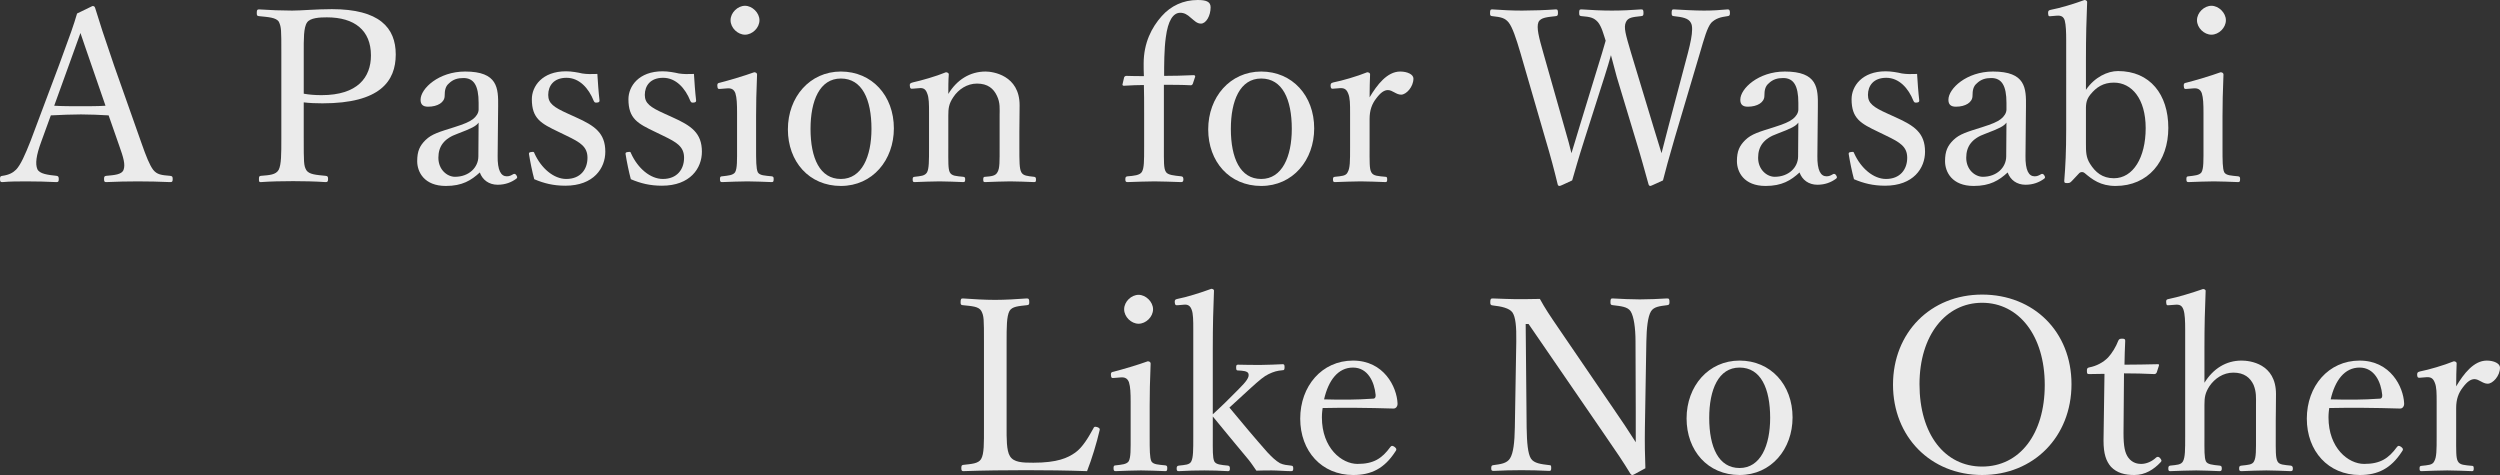 <?xml version="1.0" encoding="UTF-8"?>
<svg id="uuid-03aa8be1-6a8d-4511-b708-f05e12ab7bc6" data-name="レイヤー 2" xmlns="http://www.w3.org/2000/svg" viewBox="0 0 622.74 118.32">
  <rect x="0" y="0" width="622.74" height="118.32" fill="#333333" stroke="none"/>
  <g id="uuid-cf2eb772-2c9e-4165-8092-5b9fa83e01a6" data-name="レイヤー 1">
    <g opacity=".9">
      <path d="M27.06,28.74c-2.04-.12-4.62-.24-6.9-.24-2.46,0-4.86.12-7.5.24l-2.4,6.6c-1.26,3.42-1.5,5.46-.96,6.78.54,1.2,2.58,1.44,4.8,1.68.36.06.54.18.54.78,0,.66-.12.78-.6.78-2.22-.12-5.16-.18-7.32-.18s-4.2,0-6.12.18c-.48,0-.6-.12-.6-.78,0-.6.12-.72.6-.78,1.68-.24,2.64-.78,3.42-1.56,1.14-1.2,2.22-3.66,3.6-7.14l7.14-19.02c2.94-7.98,3.54-9.66,4.44-12.72l3.84-1.86c.3,0,.54.06.66.48,1.14,3.72,2.1,6.72,4.74,14.4l6.78,19.2c1.2,3.42,2.04,5.52,2.94,6.72.96,1.2,2.04,1.32,4.2,1.5.54.06.66.18.66.78,0,.66-.12.78-.66.78-2.4-.12-5.64-.18-8.04-.18s-5.46.06-7.86.18c-.42,0-.54-.12-.54-.78,0-.6.12-.72.54-.78,1.98-.18,3.9-.3,4.32-1.5.48-1.32,0-3-1.14-6.18l-2.58-7.38ZM22.86,16.44c-1.38-3.9-2.04-6-2.82-8.22-.78,2.22-1.56,4.38-2.94,8.16l-3.6,9.96c2.1.12,4.44.12,6.66.12,1.98,0,4.26,0,6.12-.12l-3.42-9.9Z" fill="#fff"/>
      <path d="M75.66,34.44c0,5.94,0,6.78.6,7.86.66,1.2,2.58,1.26,4.86,1.5.48.06.6.18.6.78s-.12.78-.6.78c-2.58-.18-5.7-.24-8.1-.24-2.52,0-5.7.06-8.04.24-.42,0-.48-.06-.48-.78,0-.66.12-.72.48-.78,2.16-.18,3.72-.24,4.44-1.5.66-1.32.66-3.9.66-7.86V13.14c0-5.7,0-6.36-.6-7.68-.66-1.14-2.76-1.2-4.98-1.44-.42-.06-.54-.12-.54-.78,0-.72.12-.9.54-.9,2.52.18,5.82.3,8.28.3,2.28,0,6-.36,9.9-.36,11.82,0,15.9,4.62,15.9,11.28s-3.9,12.18-18.24,12.18c-1.56,0-3.3-.06-4.68-.24v8.94ZM75.66,23.34c1.32.24,2.76.36,4.44.36,9,0,12.3-4.44,12.3-9.9,0-6.24-4.08-9.48-10.98-9.48-1.8,0-4.14.12-4.92,1.26-.9,1.26-.84,4.26-.84,7.5v10.26Z" fill="#fff"/>
      <path d="M123.96,38.76c-.06,3.72.84,5.16,2.28,5.16.6,0,1.02-.18,1.62-.54.24-.12.54-.12.78.3.3.48.24.66-.12.9-1.08.78-2.58,1.44-4.56,1.44-2.16,0-3.78-1.2-4.44-3.06-2.16,1.98-4.38,3.36-8.46,3.36-5.4,0-7.14-3.48-7.14-6.18,0-2.52.66-3.84,2.04-5.22,1.56-1.56,3.6-2.1,7.2-3.24,2.46-.78,3.78-1.32,4.68-2.04.78-.6,1.38-1.5,1.38-2.34v-1.68c0-4.32-1.2-6.18-3.78-6.18-1.38,0-2.58.3-3.66,1.38-.78.66-1.02,1.62-1.02,3.06,0,1.62-1.74,2.7-4.14,2.7-1.32,0-1.86-.6-1.86-1.74,0-2.76,4.5-7.02,11.1-7.02,8.16,0,8.28,4.14,8.22,8.7l-.12,12.24ZM119.22,30.54c-.66.9-1.74,1.44-5.22,2.76-3.42,1.2-4.8,3.18-4.8,6,0,3,2.22,4.74,4.14,4.74,3.48,0,5.82-2.34,5.82-5.1l.06-8.4Z" fill="#fff"/>
      <path d="M139.08,32.82c-4.26-2.04-6.6-3.24-6.6-8.1,0-3.24,2.58-6.96,8.52-6.96,1.38,0,3,.3,4.02.54,1.14.18,2.34.18,3.78.12.12,1.98.3,4.62.54,6.6,0,.36-.12.48-.66.54-.54.06-.6-.12-.78-.42-1.26-3.18-3.6-5.76-6.78-5.76s-4.56,1.98-4.56,4.26c0,2.1,1.32,3.06,4.92,4.68l1.98.9c4.68,2.1,7.32,3.9,7.32,8.58,0,4.08-2.88,8.46-9.96,8.46-3,0-5.34-.6-7.74-1.62-.48-1.74-1.02-4.38-1.32-6.3,0-.3.06-.42.66-.48.48-.06.6-.06.72.36,1.68,3.72,4.8,6.36,7.92,6.36,3.48,0,5.28-2.34,5.28-5.28,0-2.76-1.8-3.84-5.16-5.46l-2.1-1.02Z" fill="#fff"/>
      <path d="M163.14,32.82c-4.26-2.04-6.6-3.24-6.6-8.1,0-3.24,2.58-6.96,8.52-6.96,1.38,0,3,.3,4.02.54,1.14.18,2.34.18,3.78.12.12,1.98.3,4.62.54,6.6,0,.36-.12.48-.66.54-.54.06-.6-.12-.78-.42-1.26-3.18-3.6-5.76-6.78-5.76s-4.56,1.98-4.56,4.26c0,2.1,1.32,3.06,4.92,4.68l1.98.9c4.68,2.1,7.32,3.9,7.32,8.58,0,4.08-2.88,8.46-9.96,8.46-3,0-5.34-.6-7.74-1.62-.48-1.74-1.02-4.38-1.32-6.3,0-.3.06-.42.66-.48.48-.06.6-.06.72.36,1.68,3.72,4.8,6.36,7.92,6.36,3.48,0,5.28-2.34,5.28-5.28,0-2.76-1.8-3.84-5.16-5.46l-2.1-1.02Z" fill="#fff"/>
      <path d="M183.6,28.2c0-2.28-.06-3.84-.42-4.98-.36-.96-1.02-1.32-2.16-1.2l-1.5.12c-.6.06-.78.06-.84-.78,0-.6.12-.66.72-.78,2.1-.54,6-1.68,8.46-2.58.36,0,.72.18.72.54-.18,4.32-.24,7.62-.24,10.44v7.62c0,3.54,0,5.34.42,6.3.48.84,1.8.84,3.48,1.02.36.06.48.18.48.66,0,.66-.12.78-.48.78-1.92-.06-4.26-.18-6.06-.18s-4.44.12-6.3.18c-.42,0-.54-.12-.54-.78,0-.48.12-.66.54-.66,1.5-.18,2.7-.24,3.24-1.02.54-1.02.48-2.88.48-6.3v-8.4ZM189.18,5.04c0,1.92-1.8,3.6-3.6,3.6s-3.6-1.68-3.6-3.6,1.8-3.6,3.6-3.6,3.6,1.74,3.6,3.6Z" fill="#fff"/>
      <path d="M222.66,31.98c0,7.86-5.28,14.34-13.2,14.34s-13.2-6.06-13.2-14.1,5.46-14.4,13.2-14.4,13.2,6,13.2,14.16ZM201.9,32.1c0,7.32,2.34,12.48,7.56,12.48s7.62-5.58,7.62-12.48c0-7.38-2.34-12.54-7.62-12.54s-7.56,5.52-7.56,12.54Z" fill="#fff"/>
      <path d="M227.52,22.08c-.66.06-.84.06-.9-.84,0-.42.12-.54.78-.72,2.16-.48,5.76-1.5,8.22-2.52.3,0,.72.18.72.48-.12,1.62-.12,3.36-.12,4.92,2.1-3.48,5.34-5.58,9.3-5.58,1.74,0,8.46.9,8.46,8.4,0,2.16-.06,5.1-.06,6.6v3.9c0,3.54,0,5.28.48,6.18.48.9,1.56.96,3.18,1.14.36.06.48.18.48.66,0,.54-.06.66-.48.66-1.92-.06-4.08-.18-5.94-.18s-4.2.12-6.24.18c-.42,0-.48-.12-.48-.66s.12-.66.48-.66c1.44-.12,2.58-.18,3.06-1.14.6-.96.54-2.76.54-6.18v-7.92c0-1.68.18-3.18-.66-4.92-.84-1.8-2.28-3.06-4.98-3.06-2.46,0-4.62,1.44-5.88,3.36-1.14,1.68-1.26,2.82-1.26,4.68v7.86c0,3.54-.06,5.34.36,6.18.48.96,1.62.96,3.36,1.14.36.06.48.12.48.66s-.12.66-.48.66c-1.92-.06-4.08-.18-5.88-.18-1.98,0-4.26.12-6.24.18-.36,0-.48-.12-.48-.66s.12-.6.48-.66c1.44-.18,2.58-.18,3.12-1.14.48-.96.48-2.76.48-6.18v-8.58c0-2.16,0-3.84-.48-4.92-.36-1.02-.96-1.38-1.98-1.26l-1.44.12Z" fill="#fff"/>
      <path d="M289.92,36.6c0,3.66-.06,5.34.48,6.18.42.84,2.16.96,3.84,1.14.36.06.54.18.54.78,0,.48-.18.66-.54.66-2.1-.06-4.86-.18-6.66-.18-1.92,0-4.68.12-6.72.18-.42,0-.54-.18-.54-.66,0-.6.12-.72.54-.78,1.5-.12,3.12-.24,3.6-1.14.54-.96.54-2.64.54-6.18v-8.46c0-2.52,0-4.98-.06-6.96-1.44,0-3,.06-4.98.18-.24,0-.36-.12-.36-.3l.42-1.8c.12-.24.3-.36.6-.36,1.62.06,2.94.06,4.32.06-.06-.96-.06-2.28-.06-3.12,0-5.22,2.04-9.06,4.5-11.82,2.28-2.58,5.4-4.02,8.94-4.02,2.04,0,3.24.36,3.24,1.8,0,2.16-1.14,4.08-2.4,4.08-1.02,0-1.62-.72-2.52-1.44-.9-.84-1.68-1.26-2.64-1.26-1.8,0-3.06,1.98-3.6,6.12-.42,2.94-.42,7.02-.42,9.6,2.04,0,4.92-.06,7.32-.18.3,0,.42.12.42.36l-.6,1.8c-.12.24-.3.36-.48.36-2.22-.12-4.68-.12-6.72-.12v15.48Z" fill="#fff"/>
      <path d="M327.36,31.98c0,7.86-5.28,14.34-13.2,14.34s-13.2-6.06-13.2-14.1,5.46-14.4,13.2-14.4,13.2,6,13.2,14.16ZM306.6,32.1c0,7.32,2.34,12.48,7.56,12.48s7.62-5.58,7.62-12.48c0-7.38-2.34-12.54-7.62-12.54s-7.56,5.52-7.56,12.54Z" fill="#fff"/>
      <path d="M332.28,22.08c-.54.06-.78.06-.84-.66,0-.66.12-.72.72-.9,2.16-.42,5.88-1.5,8.4-2.52.36,0,.72.18.72.48-.06,1.74-.12,3.48-.12,5.76,1.86-3.12,4.38-6.42,7.62-6.42,1.8,0,3.3.72,3.3,1.74,0,2.1-1.8,4.02-3.06,4.02s-2.16-1.14-3.3-1.14c-.9,0-1.8.6-2.88,2.04-1.08,1.38-1.68,2.94-1.68,5.16v7.08c0,3.54-.06,5.34.42,6.18.48.96,1.74.96,3.54,1.14.3,0,.42.12.42.66s-.12.66-.42.66c-1.98-.06-4.38-.18-6.18-.18s-4.44.12-6.42.18c-.36,0-.48-.12-.48-.66s.12-.6.48-.66c1.62-.18,2.76-.18,3.18-1.14.6-1.02.6-2.76.6-6.18v-8.58c0-2.16,0-3.78-.48-4.86-.42-1.08-1.02-1.38-2.04-1.32l-1.5.12Z" fill="#fff"/>
      <path d="M411.78,31.32c1.14,3.6,1.5,4.98,2.1,6.84.48-1.74.84-3.36,1.8-6.96l4.8-18.12c.6-2.34,1.02-4.32,1.02-5.76,0-.66-.06-1.2-.3-1.62-.6-1.2-2.16-1.44-4.26-1.68-.42-.06-.54-.12-.54-.78,0-.78.12-.9.54-.9,2.1.12,5.28.3,7.5.3s3.9-.12,5.88-.3c.42,0,.6.12.6.9,0,.66-.18.72-.6.78-1.8.24-3,.6-4.08,1.68-1.02,1.26-1.74,3.9-2.76,7.38l-6.3,21.24c-1.68,5.76-2.16,7.62-2.94,10.62-2.76,1.26-3,1.38-3.18,1.38s-.36-.18-.42-.42c-.96-3.42-1.8-6.6-3.3-11.46l-4.62-15.3c-.6-2.16-1.02-3.9-1.44-5.4-.42,1.5-.9,3.18-1.56,5.22l-4.92,15.42c-1.86,5.82-2.34,7.74-3.18,10.56-2.7,1.26-2.94,1.38-3.18,1.38-.18,0-.36-.12-.42-.36-.9-3.72-1.74-6.9-3.12-11.52l-6.18-21.3c-1.08-3.66-1.98-6.36-2.94-7.56-.9-1.08-1.8-1.32-4.08-1.56-.42-.06-.54-.12-.54-.72,0-.84.12-.96.54-.96,2.52.18,4.98.3,7.44.3s6-.12,8.4-.3c.42,0,.54.12.54.9,0,.66-.18.72-.54.78-1.98.24-3.78.3-4.32,1.5-.54,1.32.12,3.84,1.2,7.62l5.16,18.18c1.08,3.66,1.44,5.16,1.86,6.84.54-1.68.96-3.18,2.04-6.72l4.26-13.92c1.14-3.6,1.62-5.34,2.22-7.38-.54-1.62-.96-3.42-1.92-4.62-1.02-1.14-1.92-1.32-4.08-1.5-.48-.06-.6-.12-.6-.78,0-.78.06-.9.6-.9,2.46.18,5.16.3,7.56.3s4.92-.12,7.26-.3c.48,0,.6.12.6.9,0,.66-.12.72-.6.78-2.1.24-3.24.3-3.78,1.5-.6,1.32-.06,3.06,1.26,7.56l5.52,18.24Z" fill="#fff"/>
      <path d="M452.7,38.76c-.06,3.72.84,5.16,2.28,5.16.6,0,1.02-.18,1.62-.54.24-.12.54-.12.78.3.3.48.24.66-.12.9-1.08.78-2.58,1.44-4.56,1.44-2.16,0-3.78-1.2-4.44-3.06-2.16,1.98-4.38,3.36-8.46,3.36-5.4,0-7.14-3.48-7.14-6.18,0-2.52.66-3.84,2.04-5.22,1.56-1.56,3.6-2.1,7.2-3.24,2.46-.78,3.78-1.32,4.68-2.04.78-.6,1.38-1.5,1.38-2.34v-1.68c0-4.32-1.2-6.18-3.78-6.18-1.38,0-2.58.3-3.66,1.38-.78.66-1.02,1.62-1.02,3.06,0,1.62-1.74,2.7-4.14,2.7-1.32,0-1.86-.6-1.86-1.74,0-2.76,4.5-7.02,11.1-7.02,8.16,0,8.28,4.14,8.22,8.7l-.12,12.24ZM447.96,30.54c-.66.9-1.74,1.44-5.22,2.76-3.42,1.2-4.8,3.18-4.8,6,0,3,2.22,4.74,4.14,4.74,3.48,0,5.82-2.34,5.82-5.1l.06-8.4Z" fill="#fff"/>
      <path d="M467.82,32.82c-4.26-2.04-6.6-3.24-6.6-8.1,0-3.24,2.58-6.96,8.52-6.96,1.38,0,3,.3,4.02.54,1.14.18,2.34.18,3.78.12.12,1.98.3,4.62.54,6.6,0,.36-.12.48-.66.54-.54.06-.6-.12-.78-.42-1.26-3.18-3.6-5.76-6.78-5.76s-4.56,1.98-4.56,4.26c0,2.1,1.32,3.06,4.92,4.68l1.98.9c4.68,2.1,7.32,3.9,7.32,8.58,0,4.08-2.88,8.46-9.96,8.46-3,0-5.34-.6-7.74-1.62-.48-1.74-1.02-4.38-1.32-6.3,0-.3.06-.42.66-.48.48-.06.6-.06.72.36,1.68,3.72,4.8,6.36,7.92,6.36,3.48,0,5.28-2.34,5.28-5.28,0-2.76-1.8-3.84-5.16-5.46l-2.1-1.02Z" fill="#fff"/>
      <path d="M504.54,38.76c-.06,3.72.84,5.16,2.28,5.16.6,0,1.02-.18,1.62-.54.24-.12.54-.12.78.3.3.48.24.66-.12.9-1.08.78-2.58,1.44-4.56,1.44-2.16,0-3.78-1.2-4.44-3.06-2.16,1.98-4.38,3.36-8.46,3.36-5.4,0-7.14-3.48-7.14-6.18,0-2.52.66-3.84,2.04-5.22,1.56-1.56,3.6-2.1,7.2-3.24,2.46-.78,3.78-1.32,4.68-2.04.78-.6,1.38-1.5,1.38-2.34v-1.68c0-4.32-1.2-6.18-3.78-6.18-1.38,0-2.58.3-3.66,1.38-.78.66-1.02,1.62-1.02,3.06,0,1.62-1.74,2.7-4.14,2.7-1.32,0-1.86-.6-1.86-1.74,0-2.76,4.5-7.02,11.1-7.02,8.16,0,8.28,4.14,8.22,8.7l-.12,12.24ZM499.8,30.54c-.66.9-1.74,1.44-5.22,2.76-3.42,1.2-4.8,3.18-4.8,6,0,3,2.22,4.74,4.14,4.74,3.48,0,5.82-2.34,5.82-5.1l.06-8.4Z" fill="#fff"/>
      <path d="M519.6,22.38c2.16-3.18,5.4-4.68,7.98-4.68,7.98,0,12.54,5.82,12.54,14.16s-5.04,14.46-13.14,14.46c-3.78,0-5.82-1.62-7.74-3.24-.36-.3-.9-.3-1.26,0l-1.92,2.04c-.48.48-.6.48-1.26.48-.54,0-.6-.12-.6-.6.3-3.66.48-7.2.48-12.84V10.14c0-2.16-.06-3.9-.36-5.04-.3-.96-.9-1.26-1.92-1.2l-1.44.12c-.54.06-.72.12-.78-.6-.06-.72.12-.84.6-.96,2.28-.42,5.88-1.5,8.46-2.46.36,0,.66.24.66.48-.18,4.26-.3,8.64-.3,14.34v7.56ZM519.6,35.7c0,2.1,0,3.48,1.02,5.1,1.32,2.1,3.06,3.6,5.94,3.6,4.8,0,7.92-5.16,7.92-12.48s-3.48-11.34-7.92-11.34c-2.64,0-4.38,1.14-5.88,3-1.2,1.5-1.08,2.7-1.08,4.56v7.56Z" fill="#fff"/>
      <path d="M548.88,28.2c0-2.28-.06-3.84-.42-4.98-.36-.96-1.02-1.32-2.16-1.2l-1.5.12c-.6.06-.78.06-.84-.78,0-.6.12-.66.72-.78,2.1-.54,6-1.68,8.46-2.58.36,0,.72.18.72.54-.18,4.32-.24,7.62-.24,10.44v7.62c0,3.54,0,5.34.42,6.3.48.84,1.8.84,3.48,1.02.36.06.48.18.48.66,0,.66-.12.78-.48.78-1.92-.06-4.26-.18-6.06-.18s-4.44.12-6.3.18c-.42,0-.54-.12-.54-.78,0-.48.12-.66.54-.66,1.5-.18,2.7-.24,3.24-1.02.54-1.02.48-2.88.48-6.3v-8.4ZM554.46,5.04c0,1.92-1.8,3.6-3.6,3.6s-3.6-1.68-3.6-3.6,1.8-3.6,3.6-3.6,3.6,1.74,3.6,3.6Z" fill="#fff"/>
      <path d="M250.74,106.44c0,2.58-.06,5.82.84,7.2.96,1.56,3.12,1.62,5.82,1.62,6,0,8.58-1.2,10.44-2.52,1.86-1.32,3.3-3.84,4.5-6,.18-.42.3-.54.96-.36.66.24.72.48.6.84-.72,3.12-1.92,7.08-3.12,10.14-5.22-.18-10.32-.24-15.18-.24s-10.56.06-15.66.24c-.36,0-.48-.18-.48-.78s.12-.72.48-.78c2.1-.24,3.72-.3,4.44-1.44.78-1.32.72-3.96.72-7.92v-21.3c0-5.7,0-6.42-.66-7.68-.66-1.14-2.34-1.2-4.62-1.44-.42-.06-.54-.12-.54-.72,0-.78.12-.96.54-.96,2.46.18,5.52.36,8.04.36s5.52-.18,7.92-.36c.48,0,.6.18.6.96,0,.6-.12.66-.6.72-2.04.24-3.66.3-4.32,1.44-.72,1.32-.72,4.02-.72,7.68v21.3Z" fill="#fff"/>
      <path d="M281.64,100.2c0-2.28-.06-3.84-.42-4.98-.36-.96-1.02-1.32-2.16-1.2l-1.5.12c-.6.06-.78.06-.84-.78,0-.6.12-.66.72-.78,2.1-.54,6-1.68,8.46-2.58.36,0,.72.18.72.54-.18,4.32-.24,7.62-.24,10.44v7.62c0,3.54,0,5.34.42,6.3.48.84,1.8.84,3.48,1.02.36.06.48.18.48.66,0,.66-.12.78-.48.78-1.92-.06-4.26-.18-6.06-.18s-4.44.12-6.3.18c-.42,0-.54-.12-.54-.78,0-.48.12-.66.54-.66,1.5-.18,2.7-.24,3.24-1.02.54-1.02.48-2.88.48-6.3v-8.4ZM287.22,77.04c0,1.92-1.8,3.6-3.6,3.6s-3.6-1.68-3.6-3.6,1.8-3.6,3.6-3.6,3.6,1.74,3.6,3.6Z" fill="#fff"/>
      <path d="M302.1,103.2c1.02-.96,1.98-1.8,3.12-2.94l3.36-3.36c1.86-1.86,2.7-2.94,2.4-3.84-.24-.66-1.44-.72-2.58-.78-.36,0-.48-.06-.48-.78,0-.54.12-.66.48-.66,1.8.06,4.02.06,5.76.06s3.72-.12,5.34-.18c.36,0,.48.12.48.72,0,.66-.12.78-.48.78-1.38.12-2.22.36-3.48.96-1.14.54-2.16,1.38-4.74,3.72l-2.94,2.7c-.9.84-1.38,1.26-2.1,1.92,3.12,3.78,6.3,7.56,9.42,11.1,1.08,1.14,2.1,2.16,3.18,2.76.9.42,1.68.48,2.76.6.42.06.54.12.54.72,0,.54-.12.66-.54.66-1.32,0-3.42-.18-4.74-.18s-2.46,0-3.9.06c-.72-1.02-1.2-1.8-1.98-2.76-3.18-3.84-5.7-6.84-8.88-10.74v4.98c0,3.48-.06,5.22.36,6.18.42.84,1.68.9,3.42,1.08.36.06.48.24.48.72,0,.54-.12.66-.48.66-2.04-.12-4.02-.18-5.88-.18s-4.38.06-6.36.18c-.42,0-.54-.12-.54-.66,0-.48.12-.66.54-.72,1.56-.18,2.7-.18,3.12-1.08.48-1.02.48-2.76.48-6.12v-26.7c0-2.1,0-3.96-.42-4.98-.36-.96-.96-1.32-1.98-1.2l-1.38.12c-.6.06-.78,0-.84-.78,0-.54.12-.66.66-.78,2.22-.42,5.88-1.56,8.46-2.52.3,0,.66.18.66.42-.18,4.26-.3,8.82-.3,14.4v16.44Z" fill="#fff"/>
      <path d="M329.28,103.98c0,7.62,4.92,11.58,8.88,11.58s6.06-1.32,8.16-4.2c.12-.18.3-.3.48-.3.24,0,1.02.42,1.02.9,0,.18-.06.24-.3.6-2.7,4.14-5.94,5.76-10.44,5.76-7.86,0-13.2-5.94-13.2-14.04s5.4-14.46,13.14-14.46,10.92,6.6,11.1,10.62c0,.42,0,.6-.3,1.02-.36.36-.6.3-.96.3-5.88-.18-12.12-.24-17.4-.12-.06.48-.18,1.26-.18,2.34ZM342.06,99.3c.48,0,.66-.42.6-.96-.3-3.18-1.92-6.78-5.64-6.78s-6.12,3.18-7.2,7.92c4.38.12,7.86.12,12.24-.18Z" fill="#fff"/>
      <path d="M380.04,80.7l.24,25.8c.06,3.78.3,6.54,1.08,7.74.78,1.2,2.58,1.38,4.56,1.62.42,0,.48.12.48.72s-.12.72-.48.72c-2.4-.12-4.74-.18-6.9-.18s-4.92.06-6.96.18c-.48,0-.6-.12-.6-.66,0-.6.12-.72.54-.78,1.8-.24,3.36-.42,4.14-1.68.84-1.32,1.14-4.02,1.2-7.68l.36-21.42c.06-3.78-.18-6.12-.96-7.26-.78-1.08-2.76-1.5-4.92-1.74-.48-.06-.6-.18-.6-.78,0-.78.12-.96.6-.96,2.04.06,4.26.18,5.76.18,1.62,0,3.12,0,6-.06,1.32,2.4,2.4,4.02,4.62,7.26l13.68,20.04c2.04,2.94,3.72,5.46,5.58,8.4v-7.44l-.06-17.64c0-3.42-.42-6.24-1.2-7.5-.72-1.2-2.52-1.32-4.44-1.56-.48-.06-.6-.12-.6-.78,0-.78.12-.9.54-.9,2.22.12,4.62.24,6.78.24s4.86-.12,6.78-.24c.48,0,.6.12.6.9,0,.6-.12.72-.6.78-1.8.24-3.3.36-4.02,1.56-.78,1.32-1.08,4.14-1.14,7.5l-.36,21.42c-.06,4.02,0,6.96.12,10.14-2.94,1.62-3.06,1.68-3.24,1.68s-.36-.12-.48-.3c-1.86-3.06-3.24-5.1-6.84-10.32l-18.54-27h-.72Z" fill="#fff"/>
      <path d="M446.52,103.98c0,7.86-5.28,14.34-13.2,14.34s-13.2-6.06-13.2-14.1,5.46-14.4,13.2-14.4,13.2,6,13.2,14.16ZM425.76,104.1c0,7.32,2.34,12.48,7.56,12.48s7.62-5.58,7.62-12.48c0-7.38-2.34-12.54-7.62-12.54s-7.56,5.52-7.56,12.54Z" fill="#fff"/>
      <path d="M516,95.7c0,13.08-9.42,22.62-22.26,22.62s-22.2-9.54-22.2-22.5,9.36-22.44,22.2-22.44,22.26,9.24,22.26,22.32ZM478.14,95.7c0,12.48,6.3,20.52,15.6,20.52s15.6-8.04,15.6-20.34-6.48-20.46-15.6-20.46-15.6,8.16-15.6,20.28Z" fill="#fff"/>
      <path d="M520.44,93.18c-.48,0-.6-.06-.6-.78,0-.6.06-.78.66-.9,1.62-.3,3.42-1.2,4.62-2.46.96-1.02,1.98-2.7,2.52-4.14.18-.36.3-.54.96-.54.72,0,.78.18.78.6-.06,1.68-.18,4.08-.18,5.88,2.4,0,5.82-.06,8.28-.12.3,0,.36.06.3.36l-.54,1.68c-.12.24-.3.42-.6.42-2.16-.12-5.34-.18-7.56-.18l-.12,14.94c0,3.3.36,4.92,1.2,6.06,1.02,1.38,2.4,1.56,3.18,1.56,1.32,0,2.7-.6,3.78-1.62.3-.24.66-.18.96.18.36.48.48.66.12,1.02-1.68,1.8-3.84,3.18-6.54,3.18-2.34,0-4.32-.48-5.82-2.04-1.2-1.38-1.86-3.18-1.86-6.54,0-2.76.12-5.46.12-8.28l.12-8.34-3.78.06Z" fill="#fff"/>
      <path d="M549.12,95.34c2.16-3.48,5.34-5.52,9.24-5.52,2.04,0,8.58.72,8.58,8.34,0,3.3-.06,5.1-.06,6.66v3.9c0,3.48-.06,5.22.42,6.18.42.9,1.68.9,3.3,1.08.36.06.54.24.54.72,0,.54-.12.66-.6.66-1.92-.06-4.26-.18-6-.18-2.04,0-4.14.12-6.18.18-.48,0-.6-.12-.6-.66s.12-.66.6-.72c1.56-.18,2.7-.18,3.12-1.08.54-1.02.48-2.82.48-6.18v-7.92c0-1.74.12-3.12-.6-4.92-.84-1.8-2.34-3.06-5.04-3.06-2.52,0-4.62,1.44-5.94,3.36-1.08,1.68-1.26,2.76-1.26,4.68v7.86c0,3.48-.06,5.22.36,6.18.36.78,1.62.9,3.42,1.08.42.06.54.18.54.72,0,.48-.12.66-.54.66-1.98-.06-4.02-.18-5.82-.18-1.98,0-4.44.12-6.48.18-.36,0-.48-.12-.48-.66,0-.48.12-.66.48-.72,1.62-.18,2.7-.18,3.18-1.08.54-1.02.54-2.82.54-6.18v-26.64c0-2.1-.06-3.84-.42-4.92-.36-1.02-.9-1.32-1.92-1.26l-1.62.12c-.6.06-.72.06-.78-.78,0-.54.06-.66.72-.78,2.16-.42,5.88-1.56,8.46-2.46.36,0,.66.18.66.42-.18,4.44-.3,8.64-.3,14.34v8.58Z" fill="#fff"/>
      <path d="M580.02,103.98c0,7.62,4.92,11.58,8.88,11.58s6.06-1.32,8.16-4.2c.12-.18.3-.3.48-.3.24,0,1.02.42,1.02.9,0,.18-.06.24-.3.6-2.7,4.14-5.94,5.76-10.44,5.76-7.86,0-13.2-5.94-13.2-14.04s5.4-14.46,13.14-14.46,10.92,6.6,11.1,10.62c0,.42,0,.6-.3,1.02-.36.36-.6.3-.96.3-5.88-.18-12.12-.24-17.4-.12-.06.48-.18,1.26-.18,2.34ZM592.8,99.3c.48,0,.66-.42.6-.96-.3-3.18-1.92-6.78-5.64-6.78s-6.12,3.18-7.2,7.92c4.38.12,7.86.12,12.24-.18Z" fill="#fff"/>
      <path d="M602.94,94.08c-.54.06-.78.06-.84-.66,0-.66.12-.72.72-.9,2.16-.42,5.88-1.5,8.4-2.52.36,0,.72.18.72.48-.06,1.74-.12,3.48-.12,5.76,1.86-3.12,4.38-6.42,7.62-6.42,1.8,0,3.3.72,3.3,1.74,0,2.1-1.8,4.02-3.06,4.02s-2.16-1.14-3.3-1.14c-.9,0-1.8.6-2.88,2.04-1.08,1.38-1.68,2.94-1.68,5.16v7.08c0,3.54-.06,5.34.42,6.18.48.96,1.74.96,3.54,1.14.3,0,.42.12.42.66s-.12.66-.42.66c-1.98-.06-4.38-.18-6.18-.18s-4.44.12-6.42.18c-.36,0-.48-.12-.48-.66s.12-.6.48-.66c1.62-.18,2.76-.18,3.18-1.14.6-1.02.6-2.76.6-6.18v-8.58c0-2.16,0-3.78-.48-4.86-.42-1.08-1.02-1.38-2.04-1.32l-1.5.12Z" fill="#fff"/>
    </g>
  </g>
</svg>